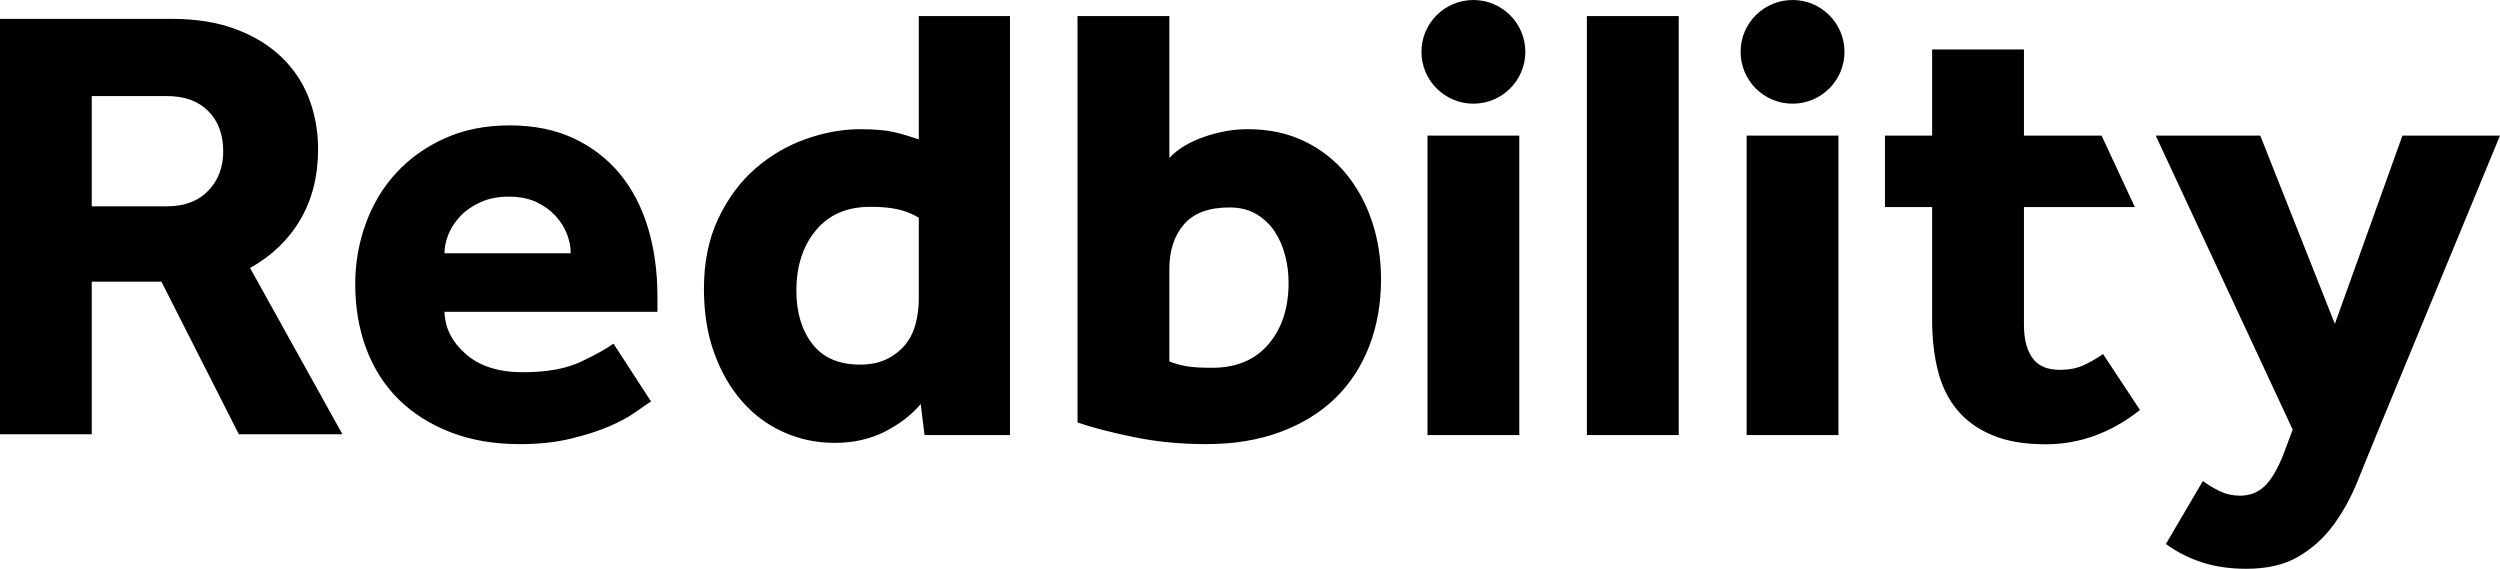 <?xml version="1.0" encoding="UTF-8"?>
<svg width="189px" height="43px" viewBox="0 0 189 43" version="1.1" xmlns="http://www.w3.org/2000/svg" xmlns:xlink="http://www.w3.org/1999/xlink">
    <!-- Generator: Sketch 48.2 (47327) - http://www.bohemiancoding.com/sketch -->
    <title>img-logo-redbility</title>
    <desc>Created with Sketch.</desc>
    <defs></defs>
    <g id="Page-1" stroke="none" stroke-width="1" fill="none" fill-rule="evenodd">
        <g id="img-logo-redbility" fill="#000000" fill-rule="nonzero">
            <path d="M179.745,32.658 C179.23,33.912 178.724,35.153 178.226,36.388 C177.729,37.623 177.118,38.728 176.395,39.706 C175.671,40.688 174.787,41.478 173.743,42.087 C172.699,42.699 171.389,43 169.816,43 C168.594,43 167.486,42.841 166.49,42.519 C165.493,42.201 164.577,41.735 163.742,41.126 C163.742,41.126 166.537,36.366 166.537,36.366 C166.923,36.653 167.349,36.908 167.814,37.134 C168.28,37.359 168.786,37.473 169.334,37.473 C170.072,37.473 170.691,37.239 171.188,36.77 C171.688,36.31 172.16,35.514 172.611,34.394 C172.611,34.394 173.326,32.475 173.326,32.475 C173.326,32.475 162.971,10.25 162.971,10.25 C162.971,10.25 170.876,10.25 170.876,10.25 C170.876,10.25 176.516,24.486 176.516,24.486 C176.516,24.486 181.624,10.25 181.624,10.25 C181.624,10.25 189,10.25 189,10.25 C189,10.25 179.745,32.658 179.745,32.658 Z M153.661,27.075 C154.094,27.666 154.777,27.96 155.709,27.96 C156.415,27.96 157.026,27.846 157.541,27.601 C158.055,27.362 158.537,27.082 158.987,26.762 C158.987,26.762 161.782,30.994 161.782,30.994 C159.597,32.725 157.219,33.588 154.649,33.588 C153.042,33.588 151.692,33.357 150.6,32.892 C149.508,32.43 148.623,31.791 147.948,30.97 C147.273,30.154 146.793,29.167 146.502,28.013 C146.213,26.858 146.069,25.574 146.069,24.166 C146.069,24.166 146.069,15.652 146.069,15.652 C146.069,15.652 142.503,15.652 142.503,15.652 C142.503,15.652 142.503,10.25 142.503,10.25 C142.503,10.25 146.069,10.25 146.069,10.25 C146.069,10.25 146.069,3.739 146.069,3.739 C146.069,3.739 153.011,3.739 153.011,3.739 C153.011,3.739 153.011,10.25 153.011,10.25 C153.011,10.25 158.879,10.25 158.879,10.25 C158.879,10.25 161.393,15.652 161.393,15.652 C161.393,15.652 153.011,15.652 153.011,15.652 C153.011,15.652 153.011,24.55 153.011,24.55 C153.011,25.643 153.228,26.481 153.661,27.075 Z M135.515,7.838 C133.346,7.838 131.589,6.08 131.589,3.919 C131.589,1.755 133.346,0 135.515,0 C137.685,0 139.444,1.755 139.444,3.919 C139.444,6.08 137.685,7.838 135.515,7.838 Z M119.968,1.213 C119.968,1.213 126.91,1.213 126.91,1.213 C126.91,1.213 126.91,32.892 126.91,32.892 C126.91,32.892 119.968,32.892 119.968,32.892 C119.968,32.892 119.968,1.213 119.968,1.213 Z M111.389,7.838 C109.221,7.838 107.462,6.08 107.462,3.919 C107.462,1.755 109.221,0 111.389,0 C113.558,0 115.316,1.755 115.316,3.919 C115.316,6.08 113.558,7.838 111.389,7.838 Z M100.936,30.113 C99.811,31.201 98.43,32.049 96.79,32.658 C95.151,33.268 93.287,33.576 91.2,33.576 C89.272,33.576 87.447,33.4 85.728,33.047 C84.008,32.695 82.587,32.324 81.461,31.941 C81.461,31.941 81.461,1.213 81.461,1.213 C81.461,1.213 88.403,1.213 88.403,1.213 C88.403,1.213 88.403,11.933 88.403,11.933 C89.046,11.259 89.922,10.732 91.03,10.347 C92.139,9.96 93.24,9.766 94.333,9.766 C95.939,9.766 97.368,10.075 98.621,10.682 C99.876,11.291 100.926,12.116 101.779,13.157 C102.63,14.2 103.282,15.405 103.732,16.765 C104.182,18.125 104.406,19.582 104.406,21.118 C104.406,22.945 104.109,24.63 103.514,26.169 C102.919,27.707 102.06,29.022 100.936,30.113 Z M97.151,19.292 C96.974,18.617 96.71,18.018 96.357,17.488 C96.002,16.956 95.545,16.526 94.983,16.188 C94.421,15.852 93.738,15.683 92.934,15.683 C91.392,15.683 90.25,16.108 89.512,16.956 C88.772,17.808 88.403,18.939 88.403,20.35 C88.403,20.35 88.403,27.321 88.403,27.321 C88.79,27.485 89.215,27.601 89.68,27.685 C90.146,27.766 90.797,27.804 91.632,27.804 C93.464,27.804 94.887,27.209 95.898,26.022 C96.911,24.839 97.417,23.282 97.417,21.362 C97.417,20.655 97.329,19.963 97.151,19.292 Z M69.606,30.545 C68.899,31.378 67.991,32.079 66.883,32.638 C65.774,33.198 64.512,33.481 63.098,33.481 C61.717,33.481 60.423,33.209 59.218,32.658 C58.014,32.119 56.968,31.337 56.086,30.328 C55.201,29.315 54.503,28.1 53.989,26.672 C53.474,25.248 53.217,23.635 53.217,21.84 C53.217,19.819 53.578,18.049 54.302,16.526 C55.024,15.003 55.955,13.744 57.097,12.751 C58.238,11.757 59.507,11.012 60.905,10.515 C62.302,10.019 63.676,9.768 65.027,9.768 C66.118,9.768 66.971,9.841 67.582,9.985 C68.191,10.128 68.817,10.316 69.461,10.539 C69.461,10.539 69.461,1.213 69.461,1.213 C69.461,1.213 76.355,1.213 76.355,1.213 C76.355,1.213 76.355,32.892 76.355,32.892 C76.355,32.892 69.895,32.892 69.895,32.892 C69.895,32.892 69.606,30.545 69.606,30.545 Z M69.461,16.456 C68.979,16.166 68.456,15.955 67.894,15.83 C67.332,15.699 66.633,15.635 65.798,15.635 C64.03,15.635 62.656,16.23 61.677,17.418 C60.696,18.598 60.206,20.124 60.206,21.983 C60.206,23.621 60.608,24.958 61.412,26 C62.214,27.042 63.419,27.565 65.027,27.565 C65.798,27.565 66.464,27.428 67.027,27.154 C67.589,26.881 68.054,26.52 68.425,26.072 C68.794,25.623 69.059,25.098 69.219,24.488 C69.381,23.876 69.461,23.251 69.461,22.611 C69.461,22.611 69.461,16.456 69.461,16.456 Z M35.218,26.77 C36.262,27.685 37.701,28.141 39.532,28.141 C41.331,28.141 42.793,27.876 43.917,27.348 C45.042,26.815 45.861,26.363 46.377,25.977 C46.377,25.977 49.22,30.353 49.22,30.353 C48.963,30.514 48.576,30.78 48.063,31.143 C47.55,31.517 46.882,31.874 46.062,32.23 C45.243,32.585 44.271,32.892 43.146,33.164 C42.022,33.439 40.738,33.576 39.29,33.576 C37.363,33.576 35.628,33.281 34.084,32.686 C32.542,32.093 31.233,31.267 30.156,30.211 C29.08,29.151 28.26,27.876 27.698,26.385 C27.136,24.894 26.855,23.251 26.855,21.457 C26.855,19.885 27.12,18.37 27.649,16.909 C28.18,15.451 28.943,14.175 29.94,13.087 C30.936,11.999 32.158,11.121 33.604,10.465 C35.049,9.811 36.688,9.48 38.52,9.48 C40.351,9.48 41.958,9.8 43.34,10.444 C44.721,11.085 45.887,11.977 46.835,13.11 C47.782,14.252 48.496,15.613 48.98,17.196 C49.461,18.787 49.702,20.525 49.702,22.417 C49.702,22.417 49.702,23.573 49.702,23.573 C49.702,23.573 33.604,23.573 33.604,23.573 C33.635,24.789 34.174,25.857 35.218,26.77 Z M43.146,19.146 C43.146,18.665 43.051,18.177 42.858,17.68 C42.664,17.182 42.375,16.729 41.989,16.309 C41.604,15.894 41.122,15.548 40.545,15.274 C39.965,15.003 39.274,14.867 38.472,14.867 C37.668,14.867 36.961,15.003 36.35,15.274 C35.739,15.548 35.234,15.894 34.832,16.309 C34.43,16.729 34.125,17.182 33.916,17.68 C33.708,18.177 33.604,18.665 33.604,19.146 C33.604,19.146 43.146,19.146 43.146,19.146 Z M18.055,32.828 C18.055,32.828 12.204,21.296 12.204,21.296 C12.204,21.296 6.937,21.296 6.937,21.296 C6.937,21.296 6.937,32.828 6.937,32.828 C6.937,32.828 0,32.828 0,32.828 C0,32.828 0,1.427 0,1.427 C0,1.427 13.005,1.427 13.005,1.427 C14.83,1.427 16.435,1.685 17.818,2.205 C19.203,2.721 20.359,3.429 21.287,4.322 C22.215,5.215 22.907,6.262 23.363,7.452 C23.818,8.645 24.047,9.917 24.047,11.266 C24.047,13.305 23.598,15.087 22.703,16.609 C21.806,18.135 20.539,19.349 18.905,20.258 C18.905,20.258 25.888,32.828 25.888,32.828 C25.888,32.828 18.055,32.828 18.055,32.828 Z M15.742,8.395 C14.988,7.639 13.949,7.263 12.628,7.263 C12.628,7.263 6.937,7.263 6.937,7.263 C6.937,7.263 6.937,15.597 6.937,15.597 C6.937,15.597 12.628,15.597 12.628,15.597 C13.949,15.597 14.988,15.206 15.742,14.42 C16.497,13.635 16.876,12.645 16.876,11.454 C16.876,10.167 16.497,9.148 15.742,8.395 Z M114.859,32.892 C114.859,32.892 107.919,32.892 107.919,32.892 C107.919,32.892 107.919,10.25 107.919,10.25 C107.919,10.25 114.859,10.25 114.859,10.25 C114.859,10.25 114.859,32.892 114.859,32.892 Z M138.987,32.892 C138.987,32.892 132.045,32.892 132.045,32.892 C132.045,32.892 132.045,10.25 132.045,10.25 C132.045,10.25 138.987,10.25 138.987,10.25 C138.987,10.25 138.987,32.892 138.987,32.892 Z" id="Shape"></path>
        </g>
    </g>
</svg>